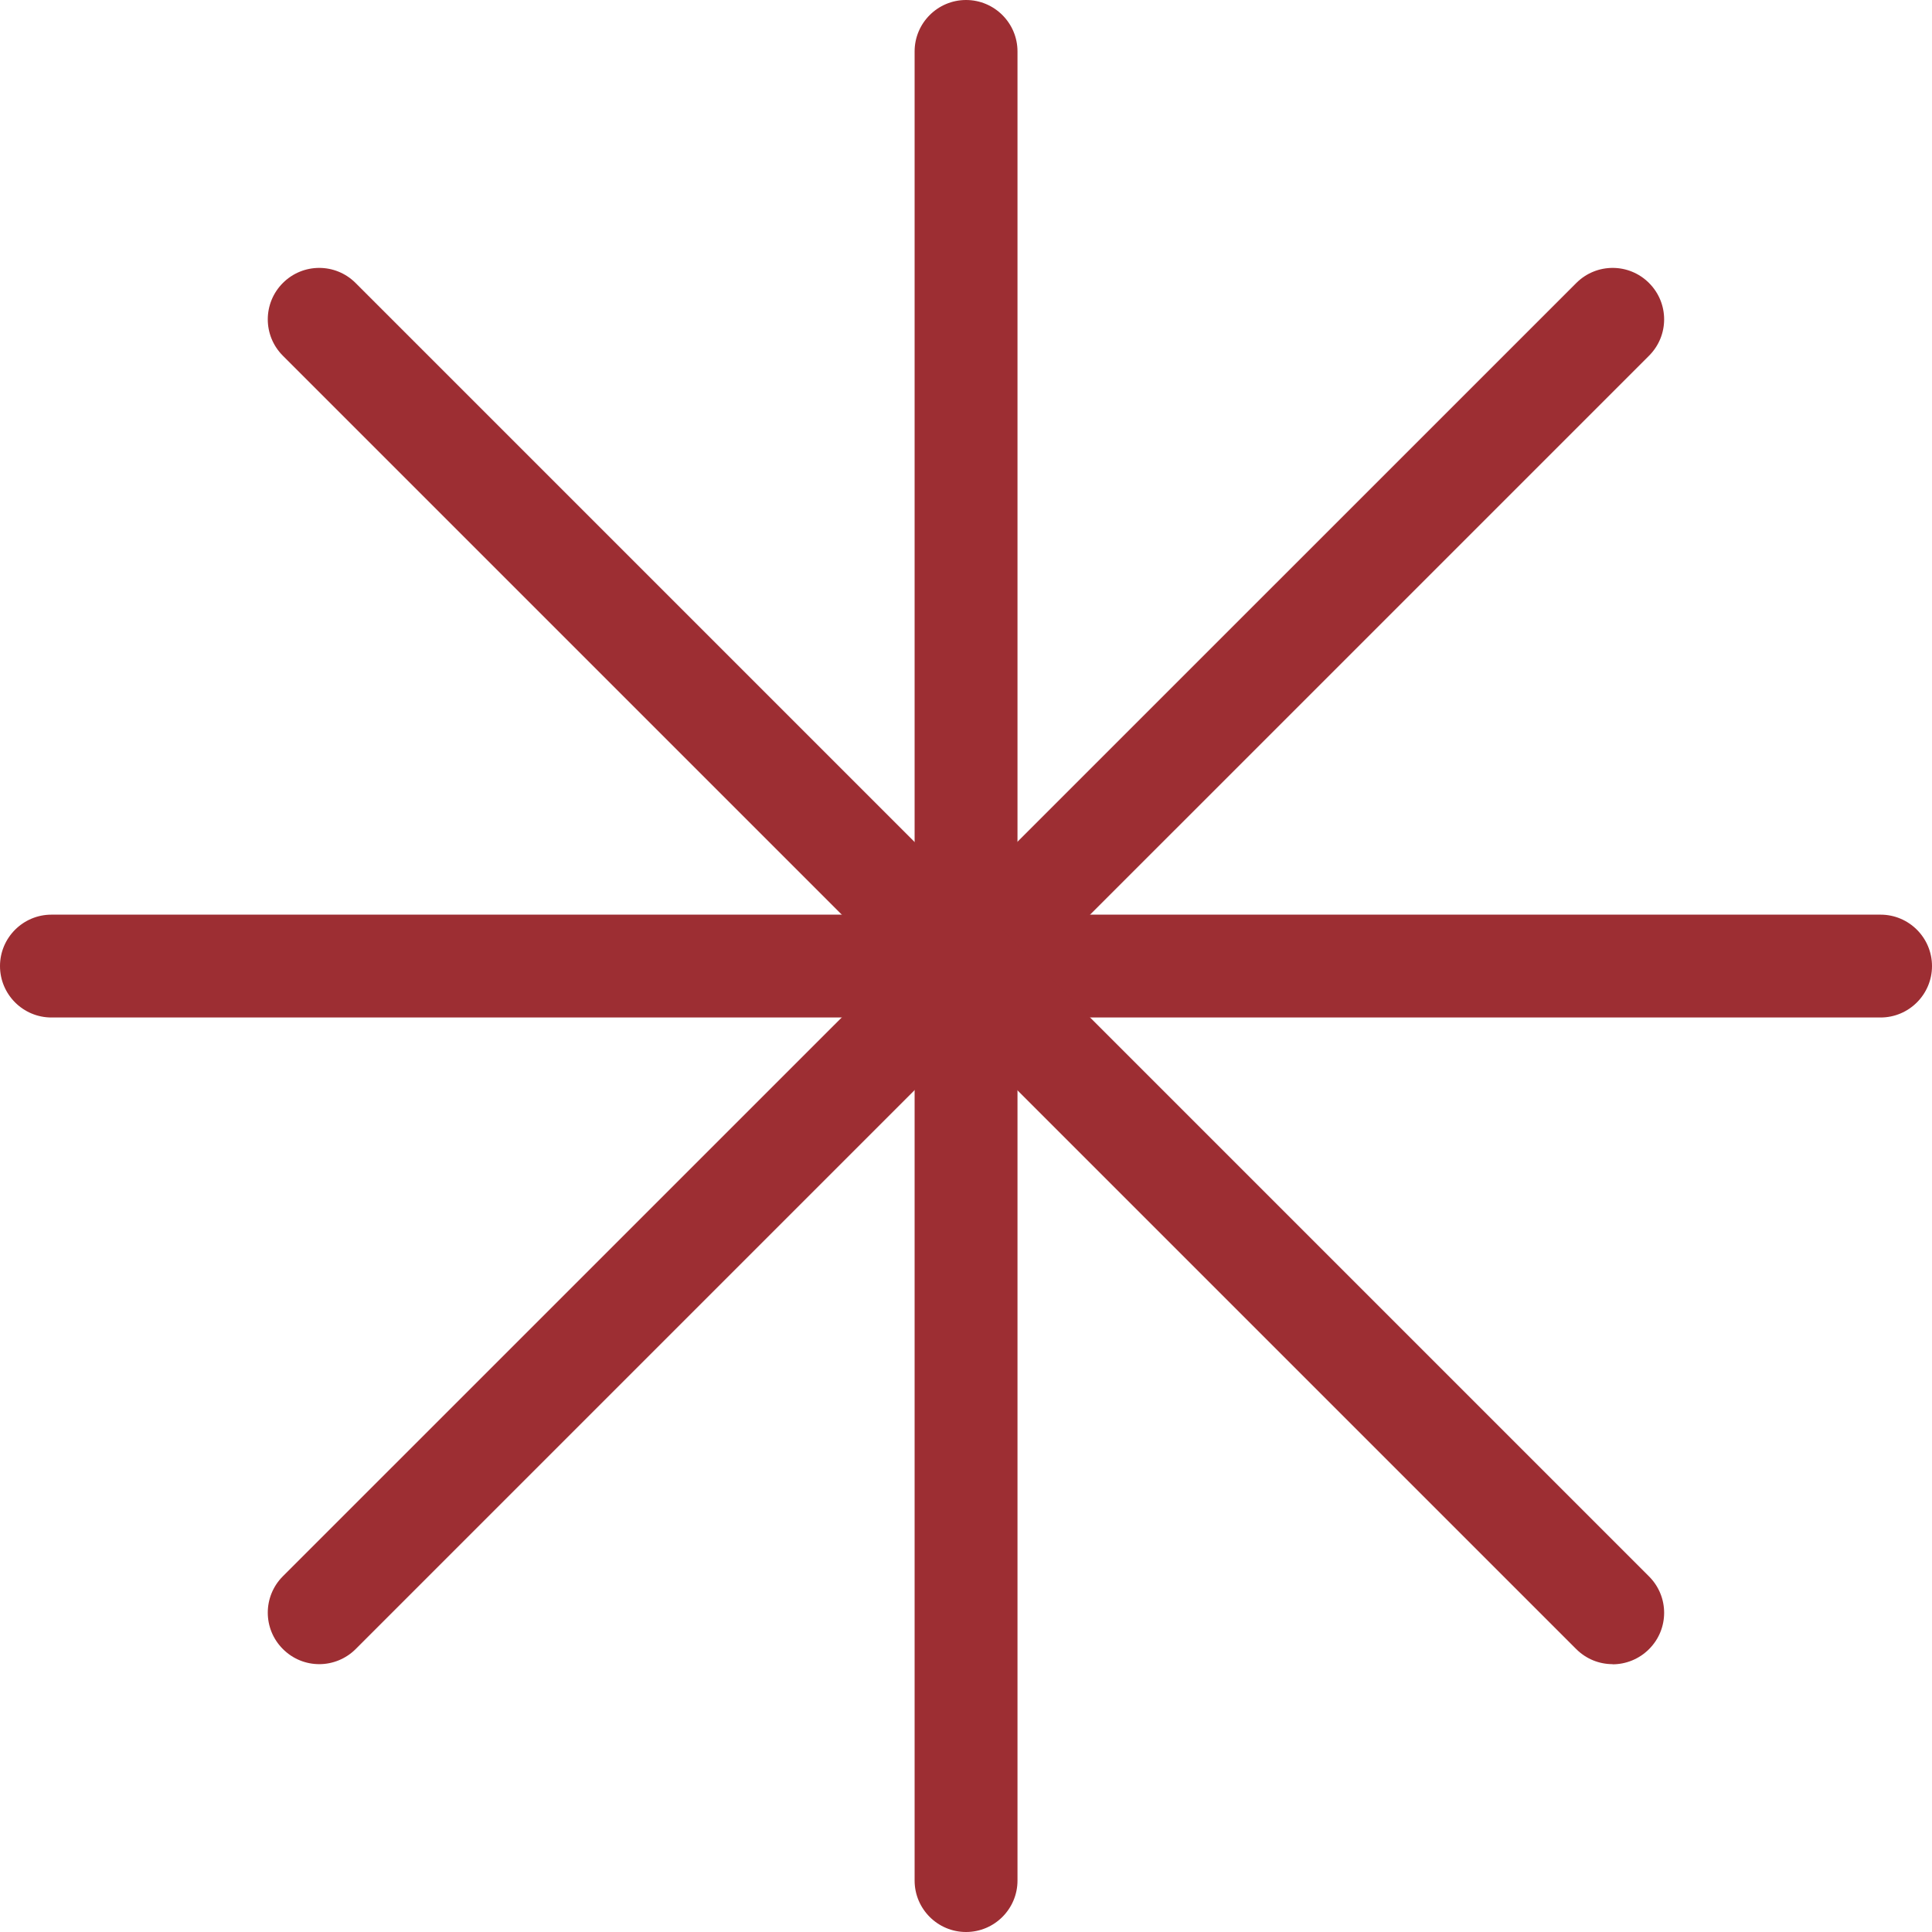 <svg width="52" height="52" viewBox="0 0 52 52" fill="none" xmlns="http://www.w3.org/2000/svg">
<path d="M26.001 52C25.238 52 24.617 51.379 24.617 50.616V1.384C24.617 0.621 25.238 0 26.001 0C26.765 0 27.386 0.621 27.386 1.384V50.616C27.386 51.379 26.765 52 26.001 52Z" fill="#9D2E33"/>
<path d="M50.616 27.386H1.384C0.621 27.386 0 26.765 0 26.002C0 25.239 0.621 24.618 1.384 24.618H50.616C51.379 24.618 52 25.239 52 26.002C52 26.765 51.379 27.386 50.616 27.386Z" fill="#9D2E33"/>
<path d="M8.594 44.791C8.238 44.791 7.886 44.656 7.613 44.383C7.072 43.842 7.072 42.968 7.613 42.426L42.426 7.617C42.968 7.075 43.842 7.075 44.384 7.617C44.926 8.159 44.926 9.033 44.384 9.574L9.575 44.383C9.306 44.652 8.95 44.791 8.594 44.791Z" fill="#9D2E33"/>
<path d="M43.403 44.791C43.047 44.791 42.695 44.656 42.422 44.383L7.613 9.574C7.072 9.033 7.072 8.159 7.613 7.617C8.155 7.075 9.029 7.075 9.571 7.617L44.384 42.43C44.926 42.972 44.926 43.846 44.384 44.387C44.115 44.656 43.759 44.795 43.403 44.795V44.791Z" fill="#9D2E33"/>
</svg>
